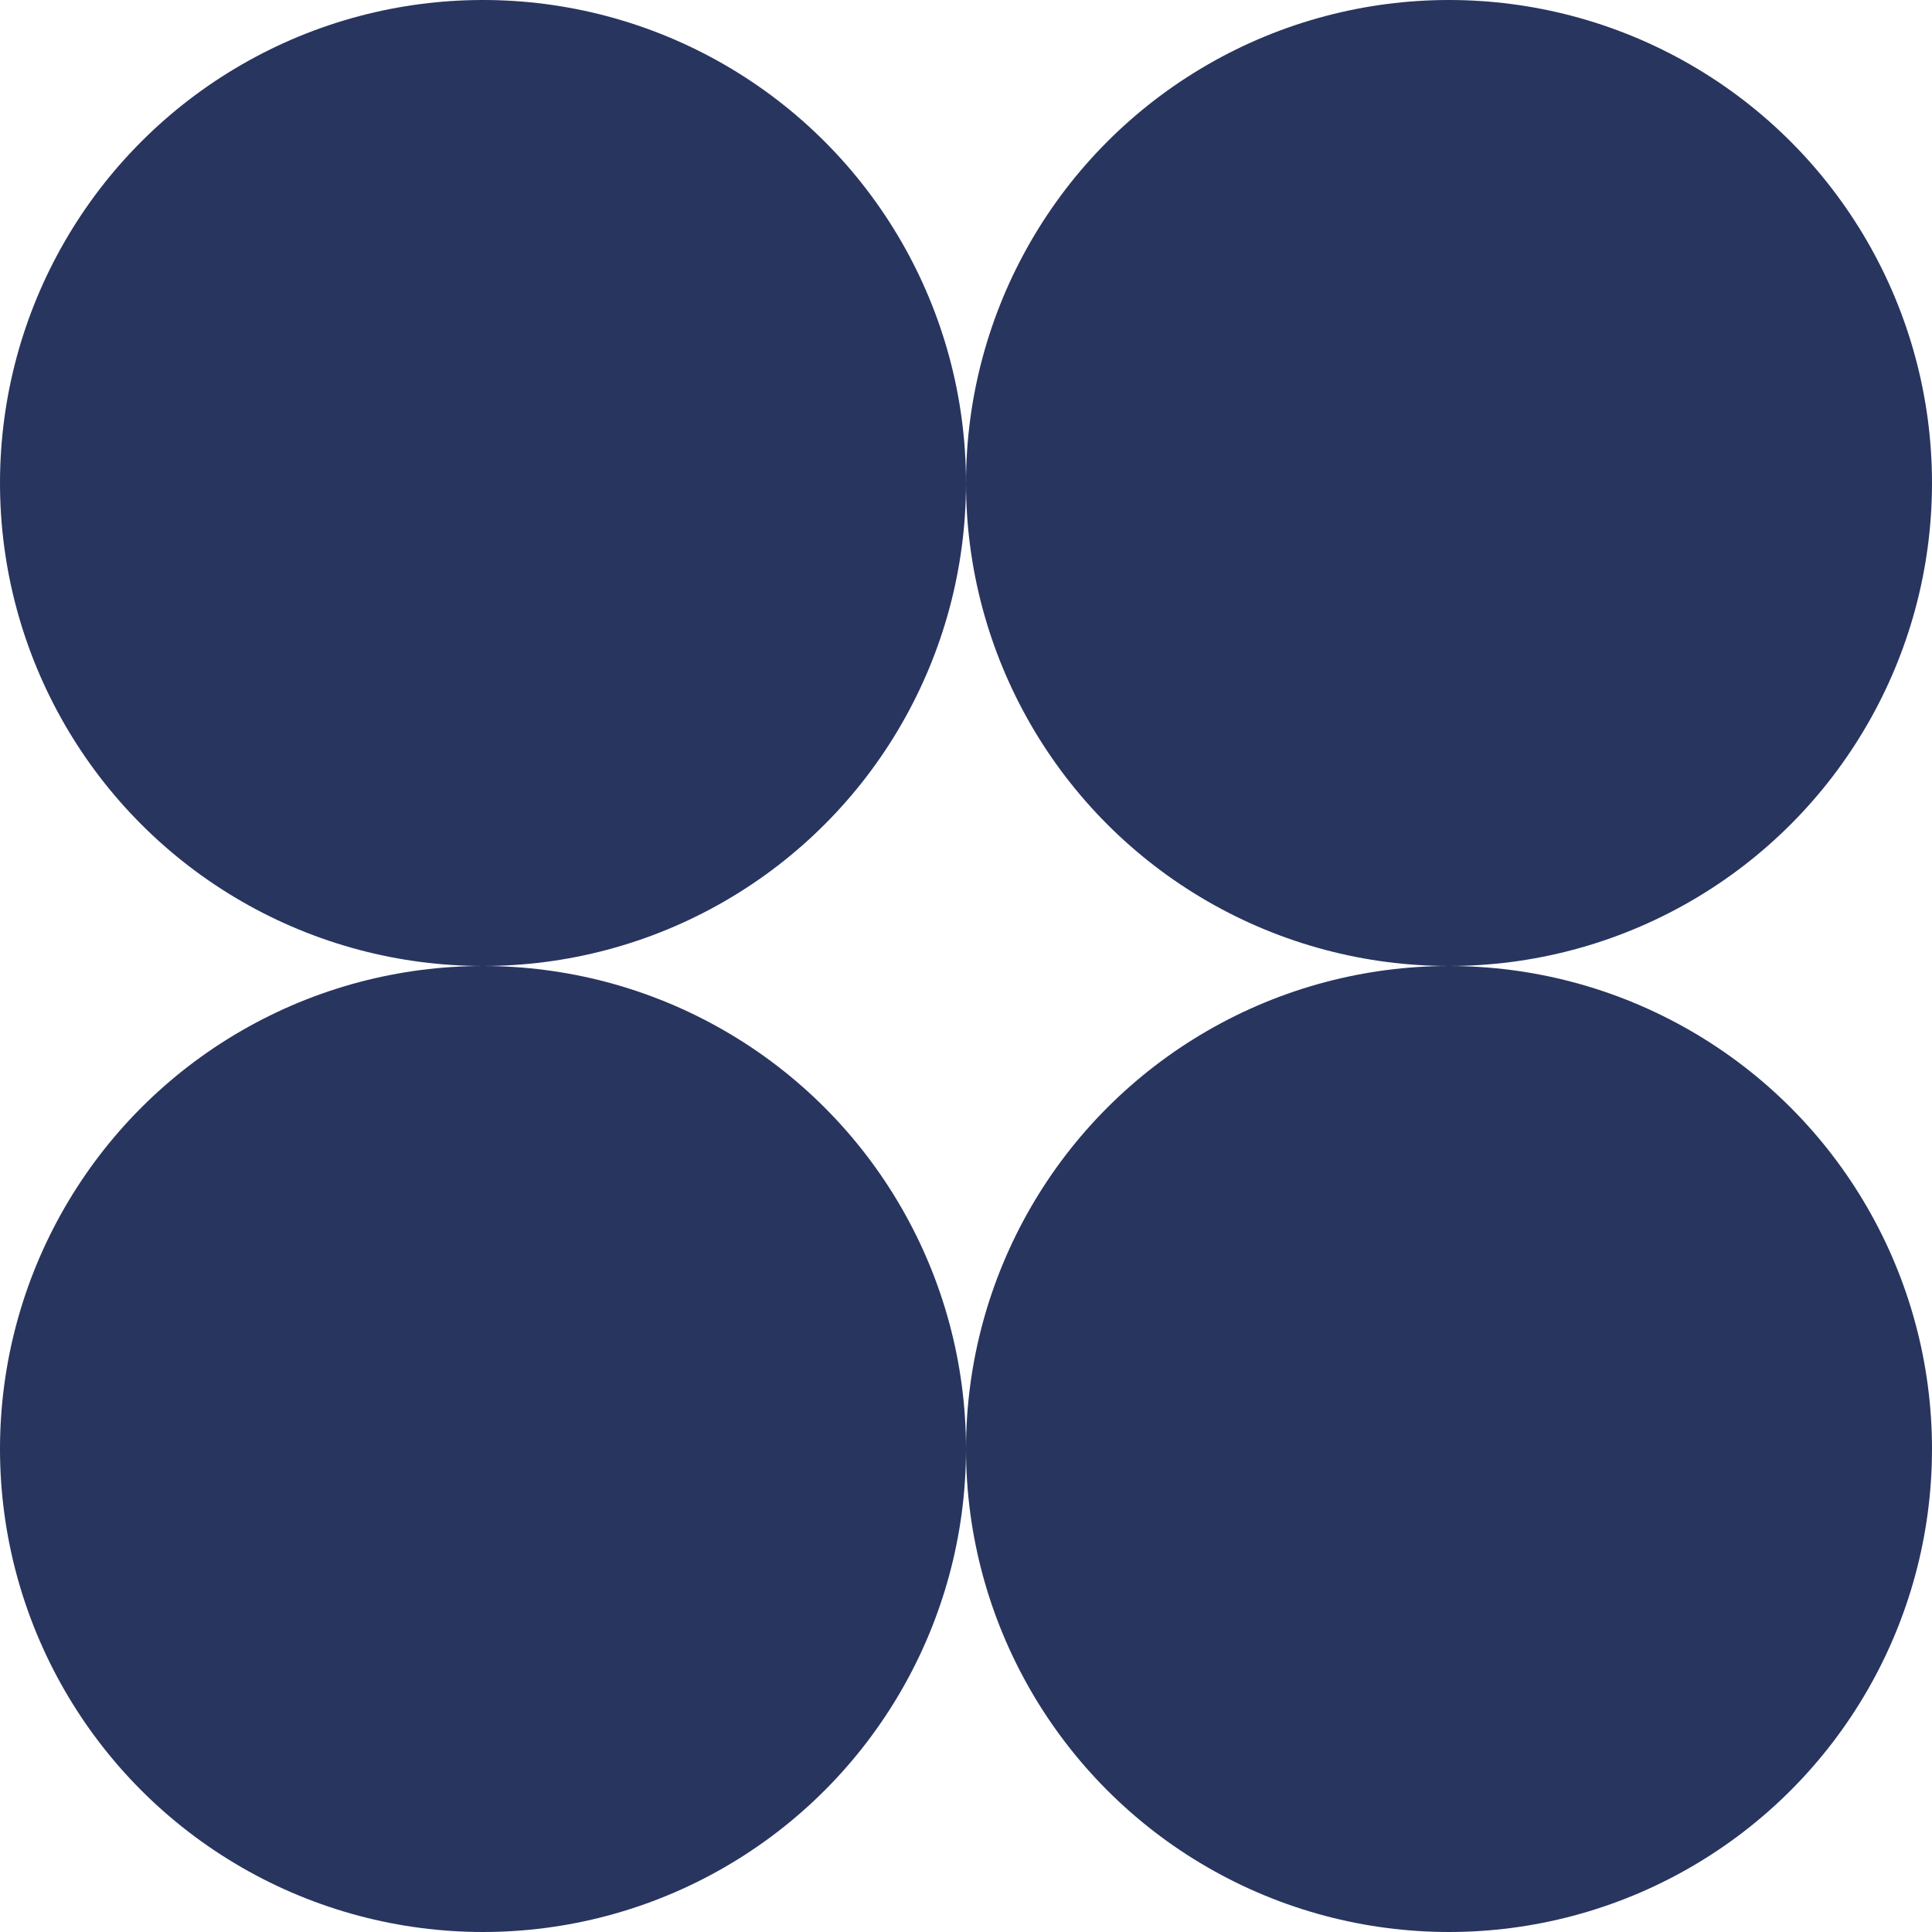 <svg width="30" height="30" viewBox="0 0 30 30" fill="none" xmlns="http://www.w3.org/2000/svg">
<circle cx="7.5" cy="7.5" r="7.5" fill="#28355F"/>
<circle cx="22.5" cy="7.5" r="7.5" fill="#28355F"/>
<circle cx="7.5" cy="22.5" r="7.5" fill="#28355F"/>
<circle cx="22.5" cy="22.5" r="7.5" fill="#28355F"/>
</svg>
